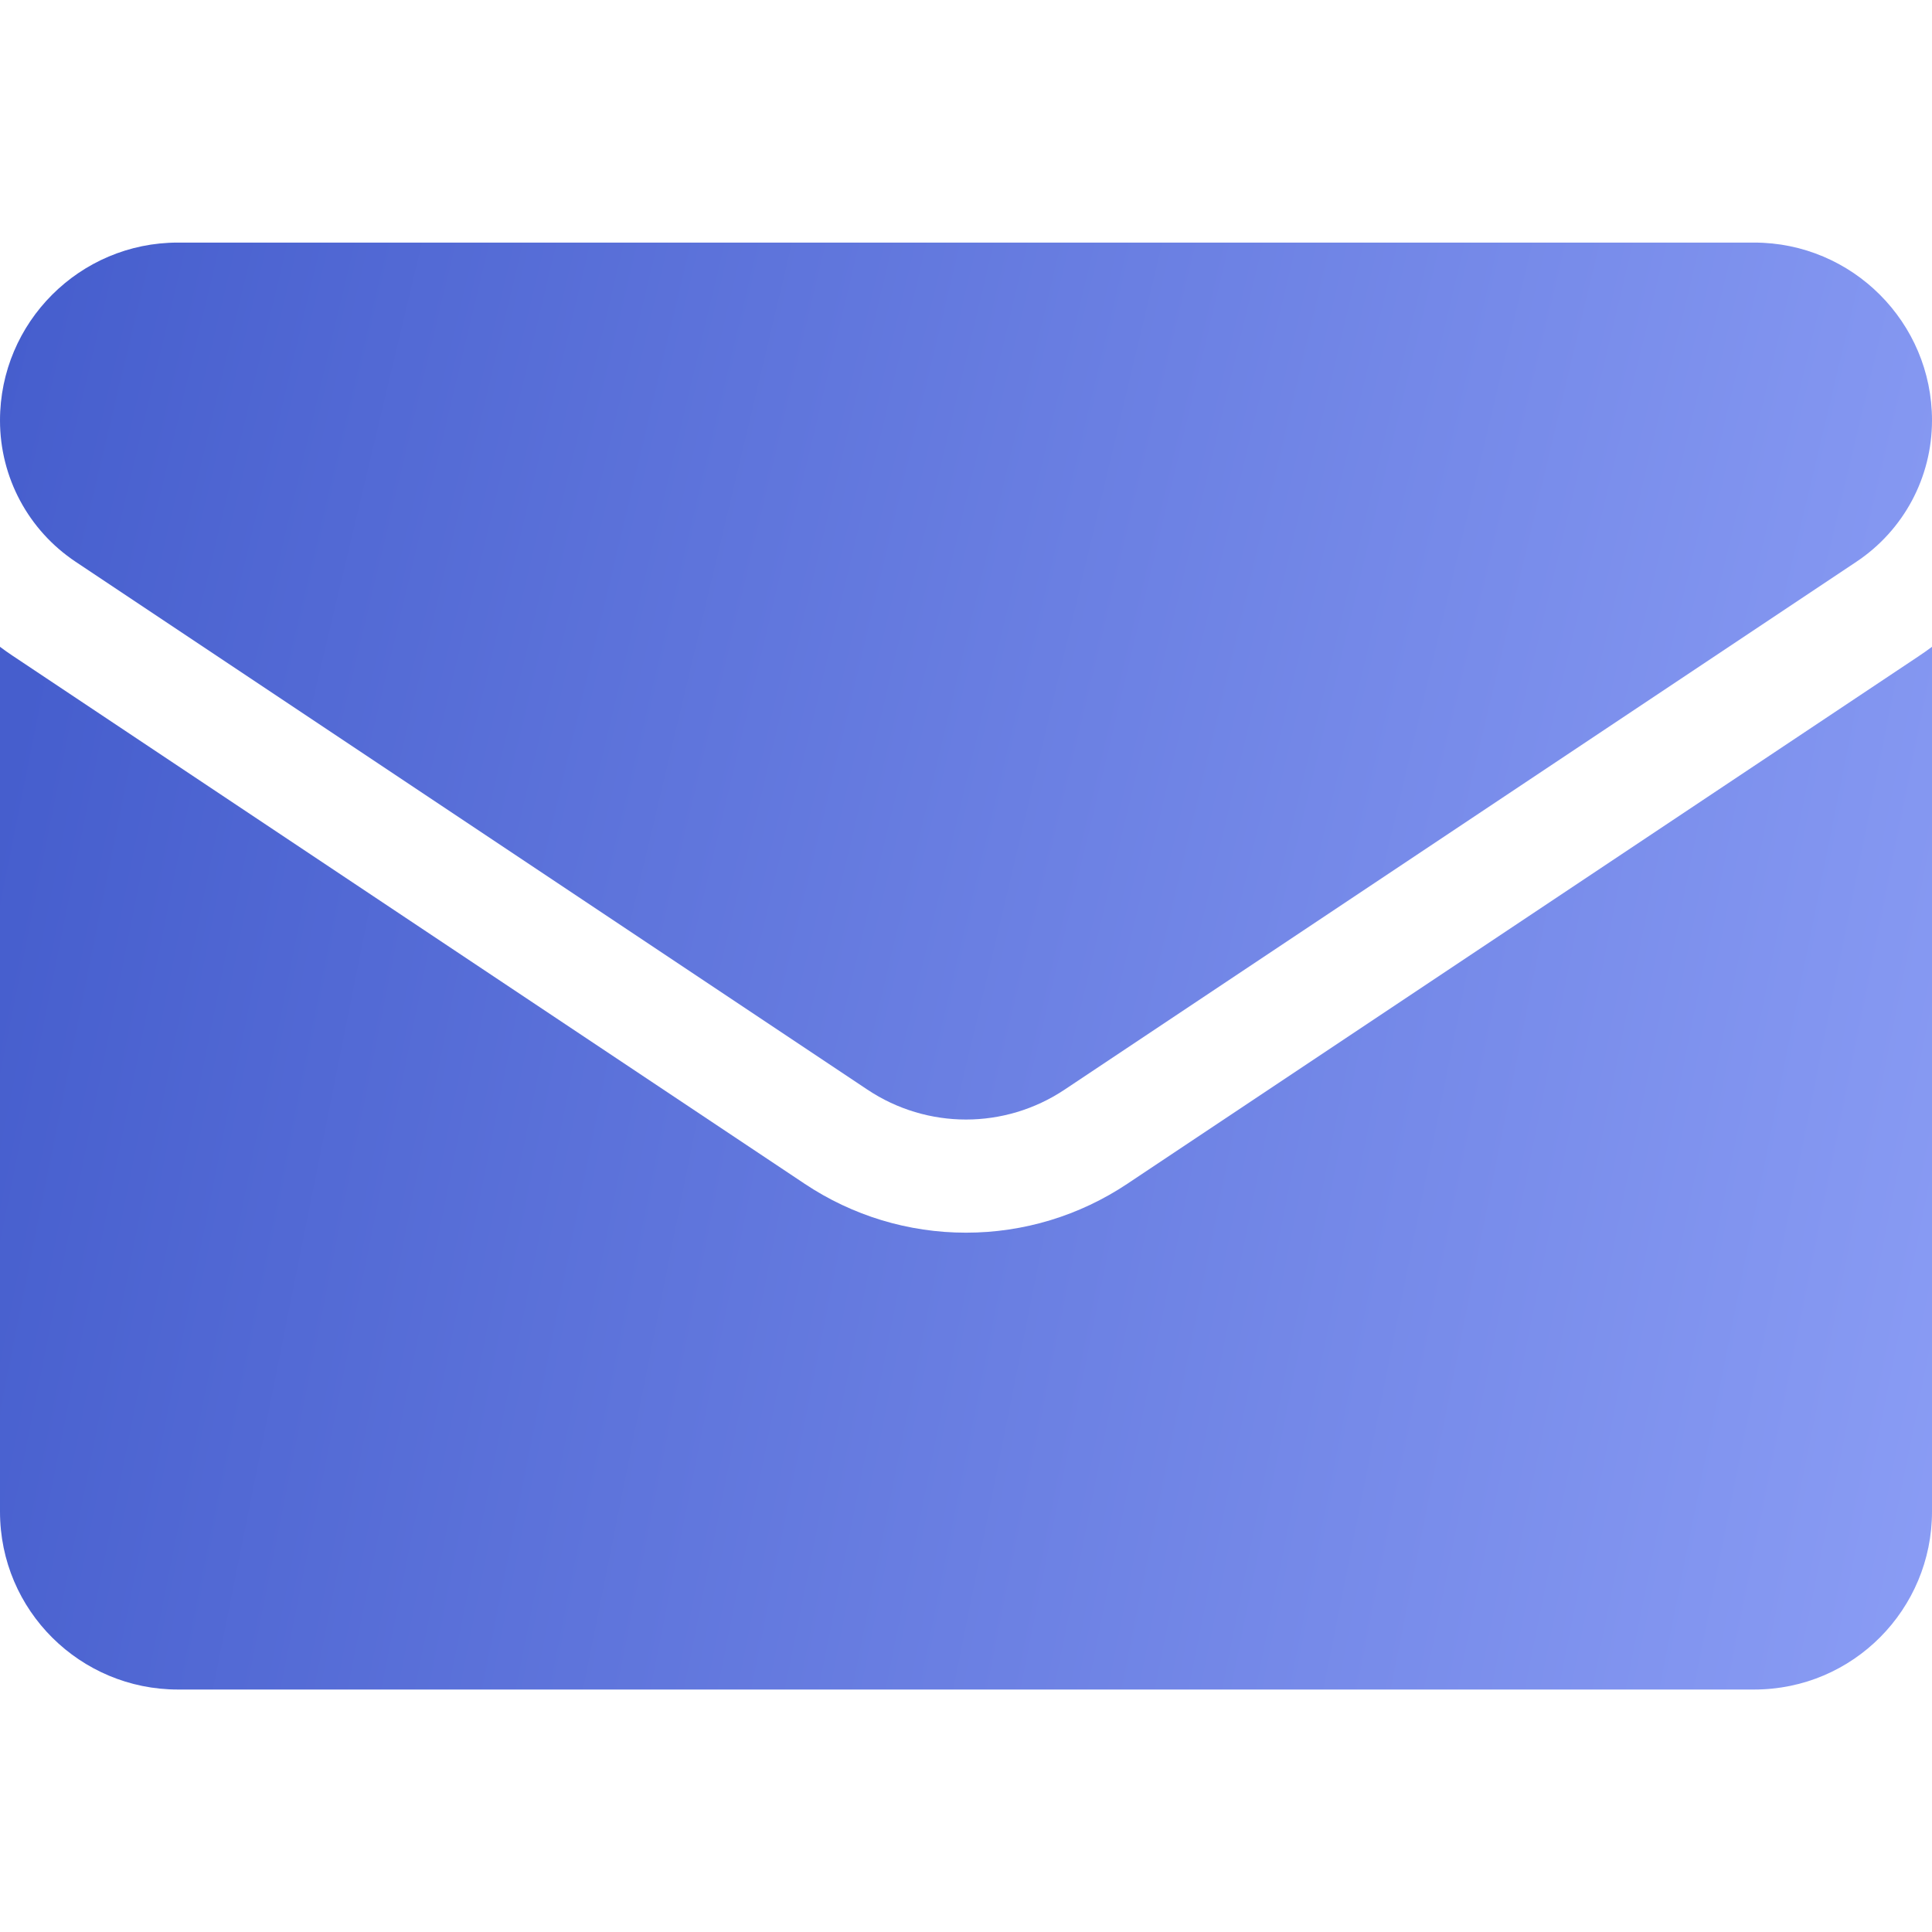 <svg width="32" height="32" viewBox="0 0 32 32" fill="none" xmlns="http://www.w3.org/2000/svg">
<g style="mix-blend-mode:luminosity">
<rect width="32" height="32" fill="white"/>
<g style="mix-blend-mode:luminosity">
<path d="M18.674 19.606C17.878 20.137 16.953 20.417 16 20.417C15.047 20.417 14.122 20.137 13.326 19.606L0.213 10.864C0.14 10.816 0.069 10.765 0 10.713V25.038C0 26.68 1.333 27.984 2.946 27.984H29.054C30.697 27.984 32 26.651 32 25.038V10.713C31.93 10.765 31.859 10.816 31.786 10.864L18.674 19.606Z" fill="url(#paint0_linear_2942_12526)" fill-opacity="0.8"/>
<path d="M1.253 9.305L14.366 18.047C14.862 18.378 15.431 18.543 16 18.543C16.569 18.543 17.138 18.378 17.634 18.047L30.747 9.305C31.532 8.782 32 7.907 32 6.962C32 5.339 30.679 4.018 29.055 4.018H2.945C1.321 4.018 0 5.339 0 6.964C0 7.907 0.469 8.782 1.253 9.305V9.305Z" fill="url(#paint1_linear_2942_12526)" fill-opacity="0.8"/>
</g>
</g>
<defs>
<linearGradient id="paint0_linear_2942_12526" x1="0.57" y1="11.325" x2="33.996" y2="18.03" gradientUnits="userSpaceOnUse">
<stop stop-color="#1836C1"/>
<stop offset="1" stop-color="#6D84F2"/>
</linearGradient>
<linearGradient id="paint1_linear_2942_12526" x1="0.57" y1="4.533" x2="33.47" y2="12.379" gradientUnits="userSpaceOnUse">
<stop stop-color="#1836C1"/>
<stop offset="1" stop-color="#6D84F2"/>
</linearGradient>
</defs>
</svg>
